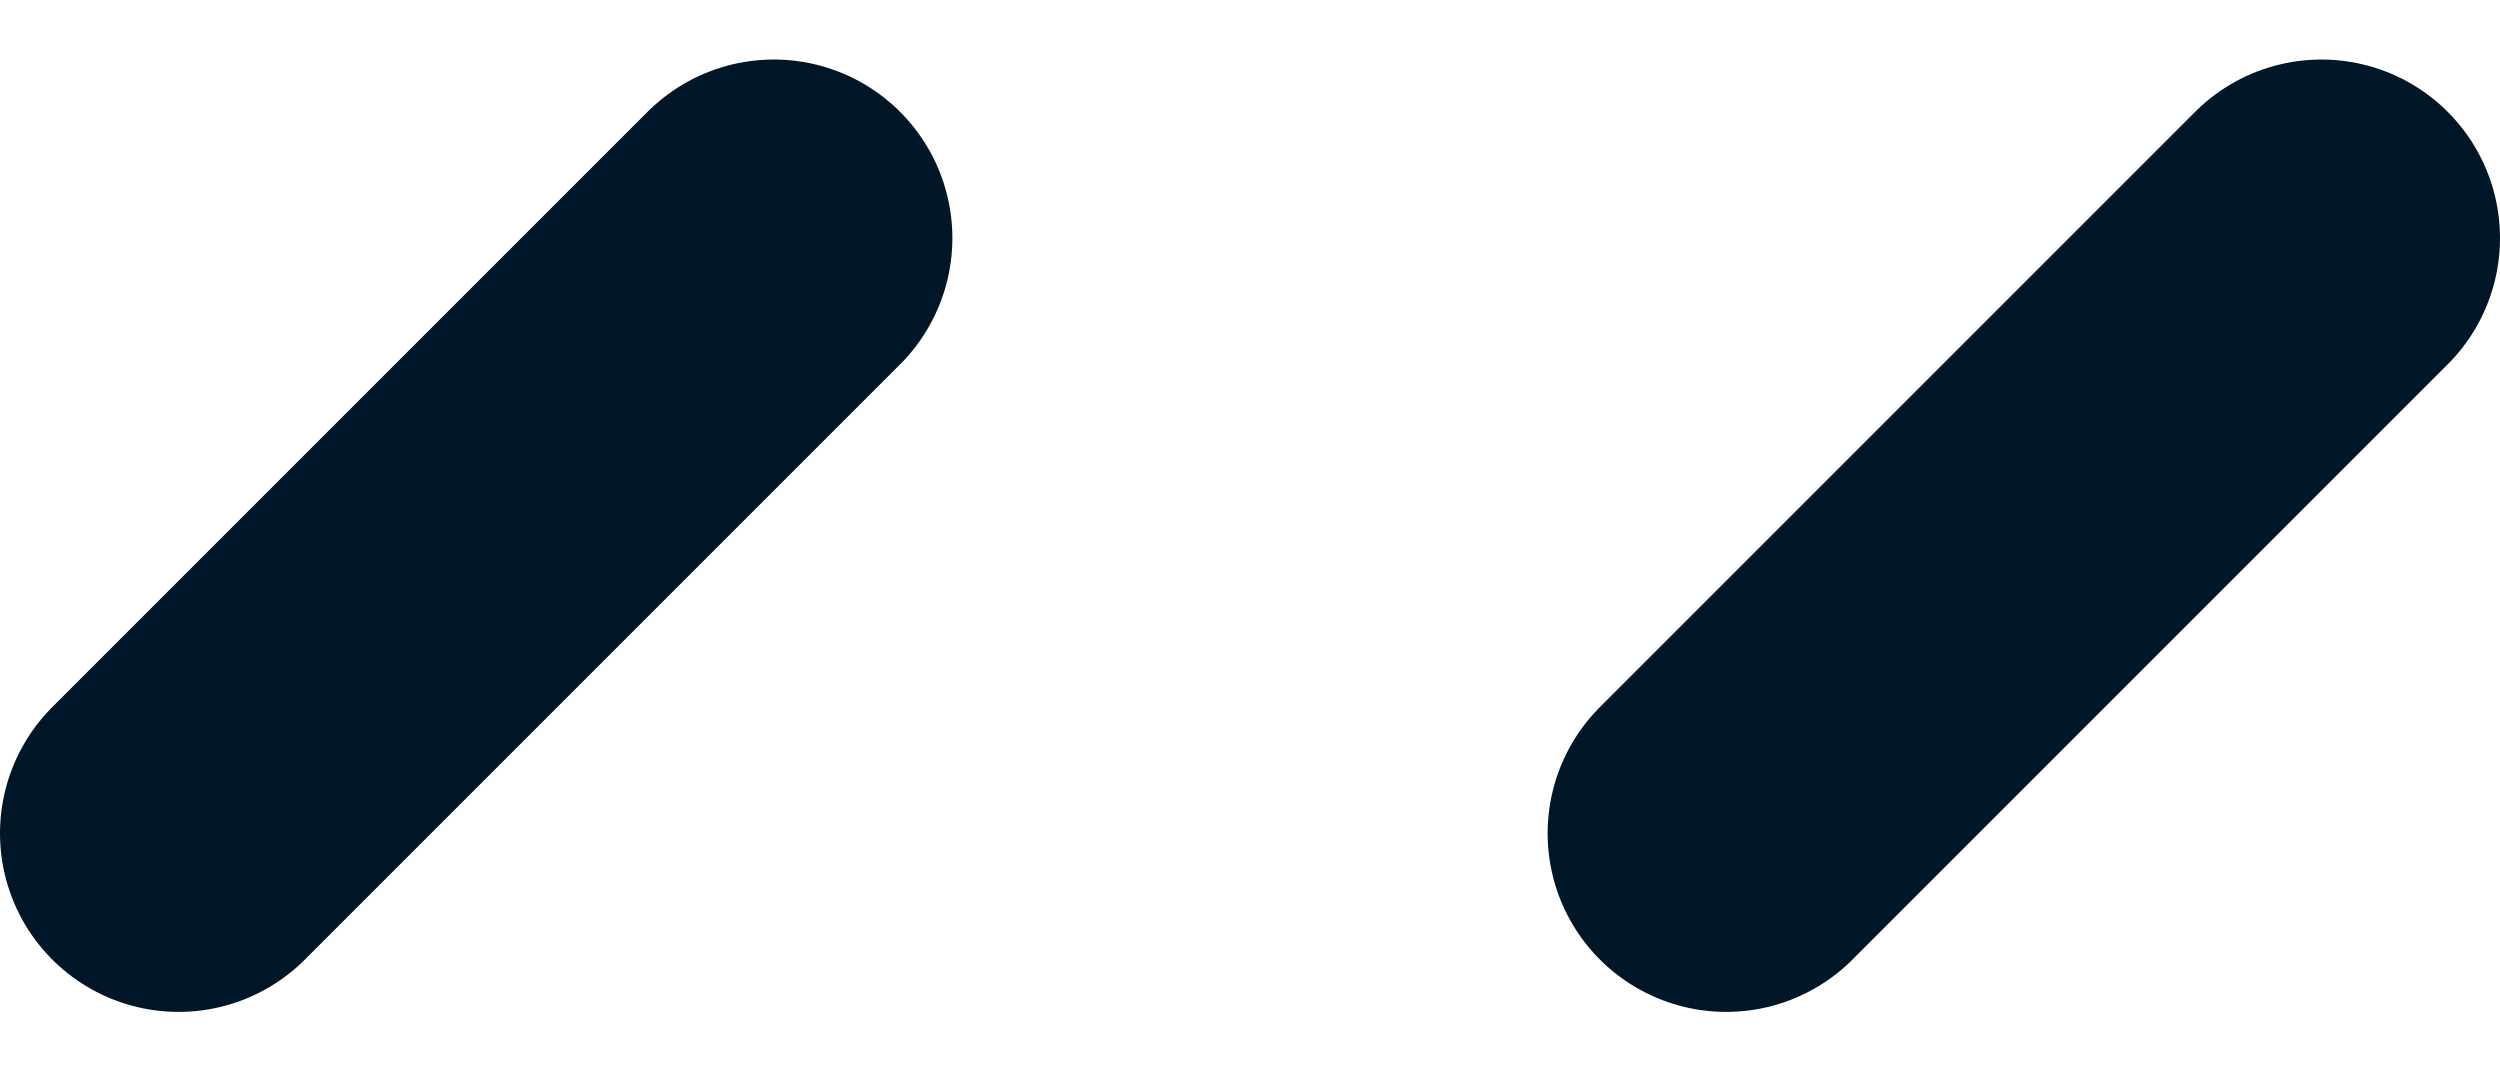 <svg width="21" height="9" viewBox="0 0 21 9" fill="none" xmlns="http://www.w3.org/2000/svg">
<path d="M6.5 2L1.5 7" stroke="#011627" stroke-width="3" stroke-linecap="round"/>
<path d="M19.5 2L14.5 7" stroke="#011627" stroke-width="3" stroke-linecap="round"/>
</svg>
